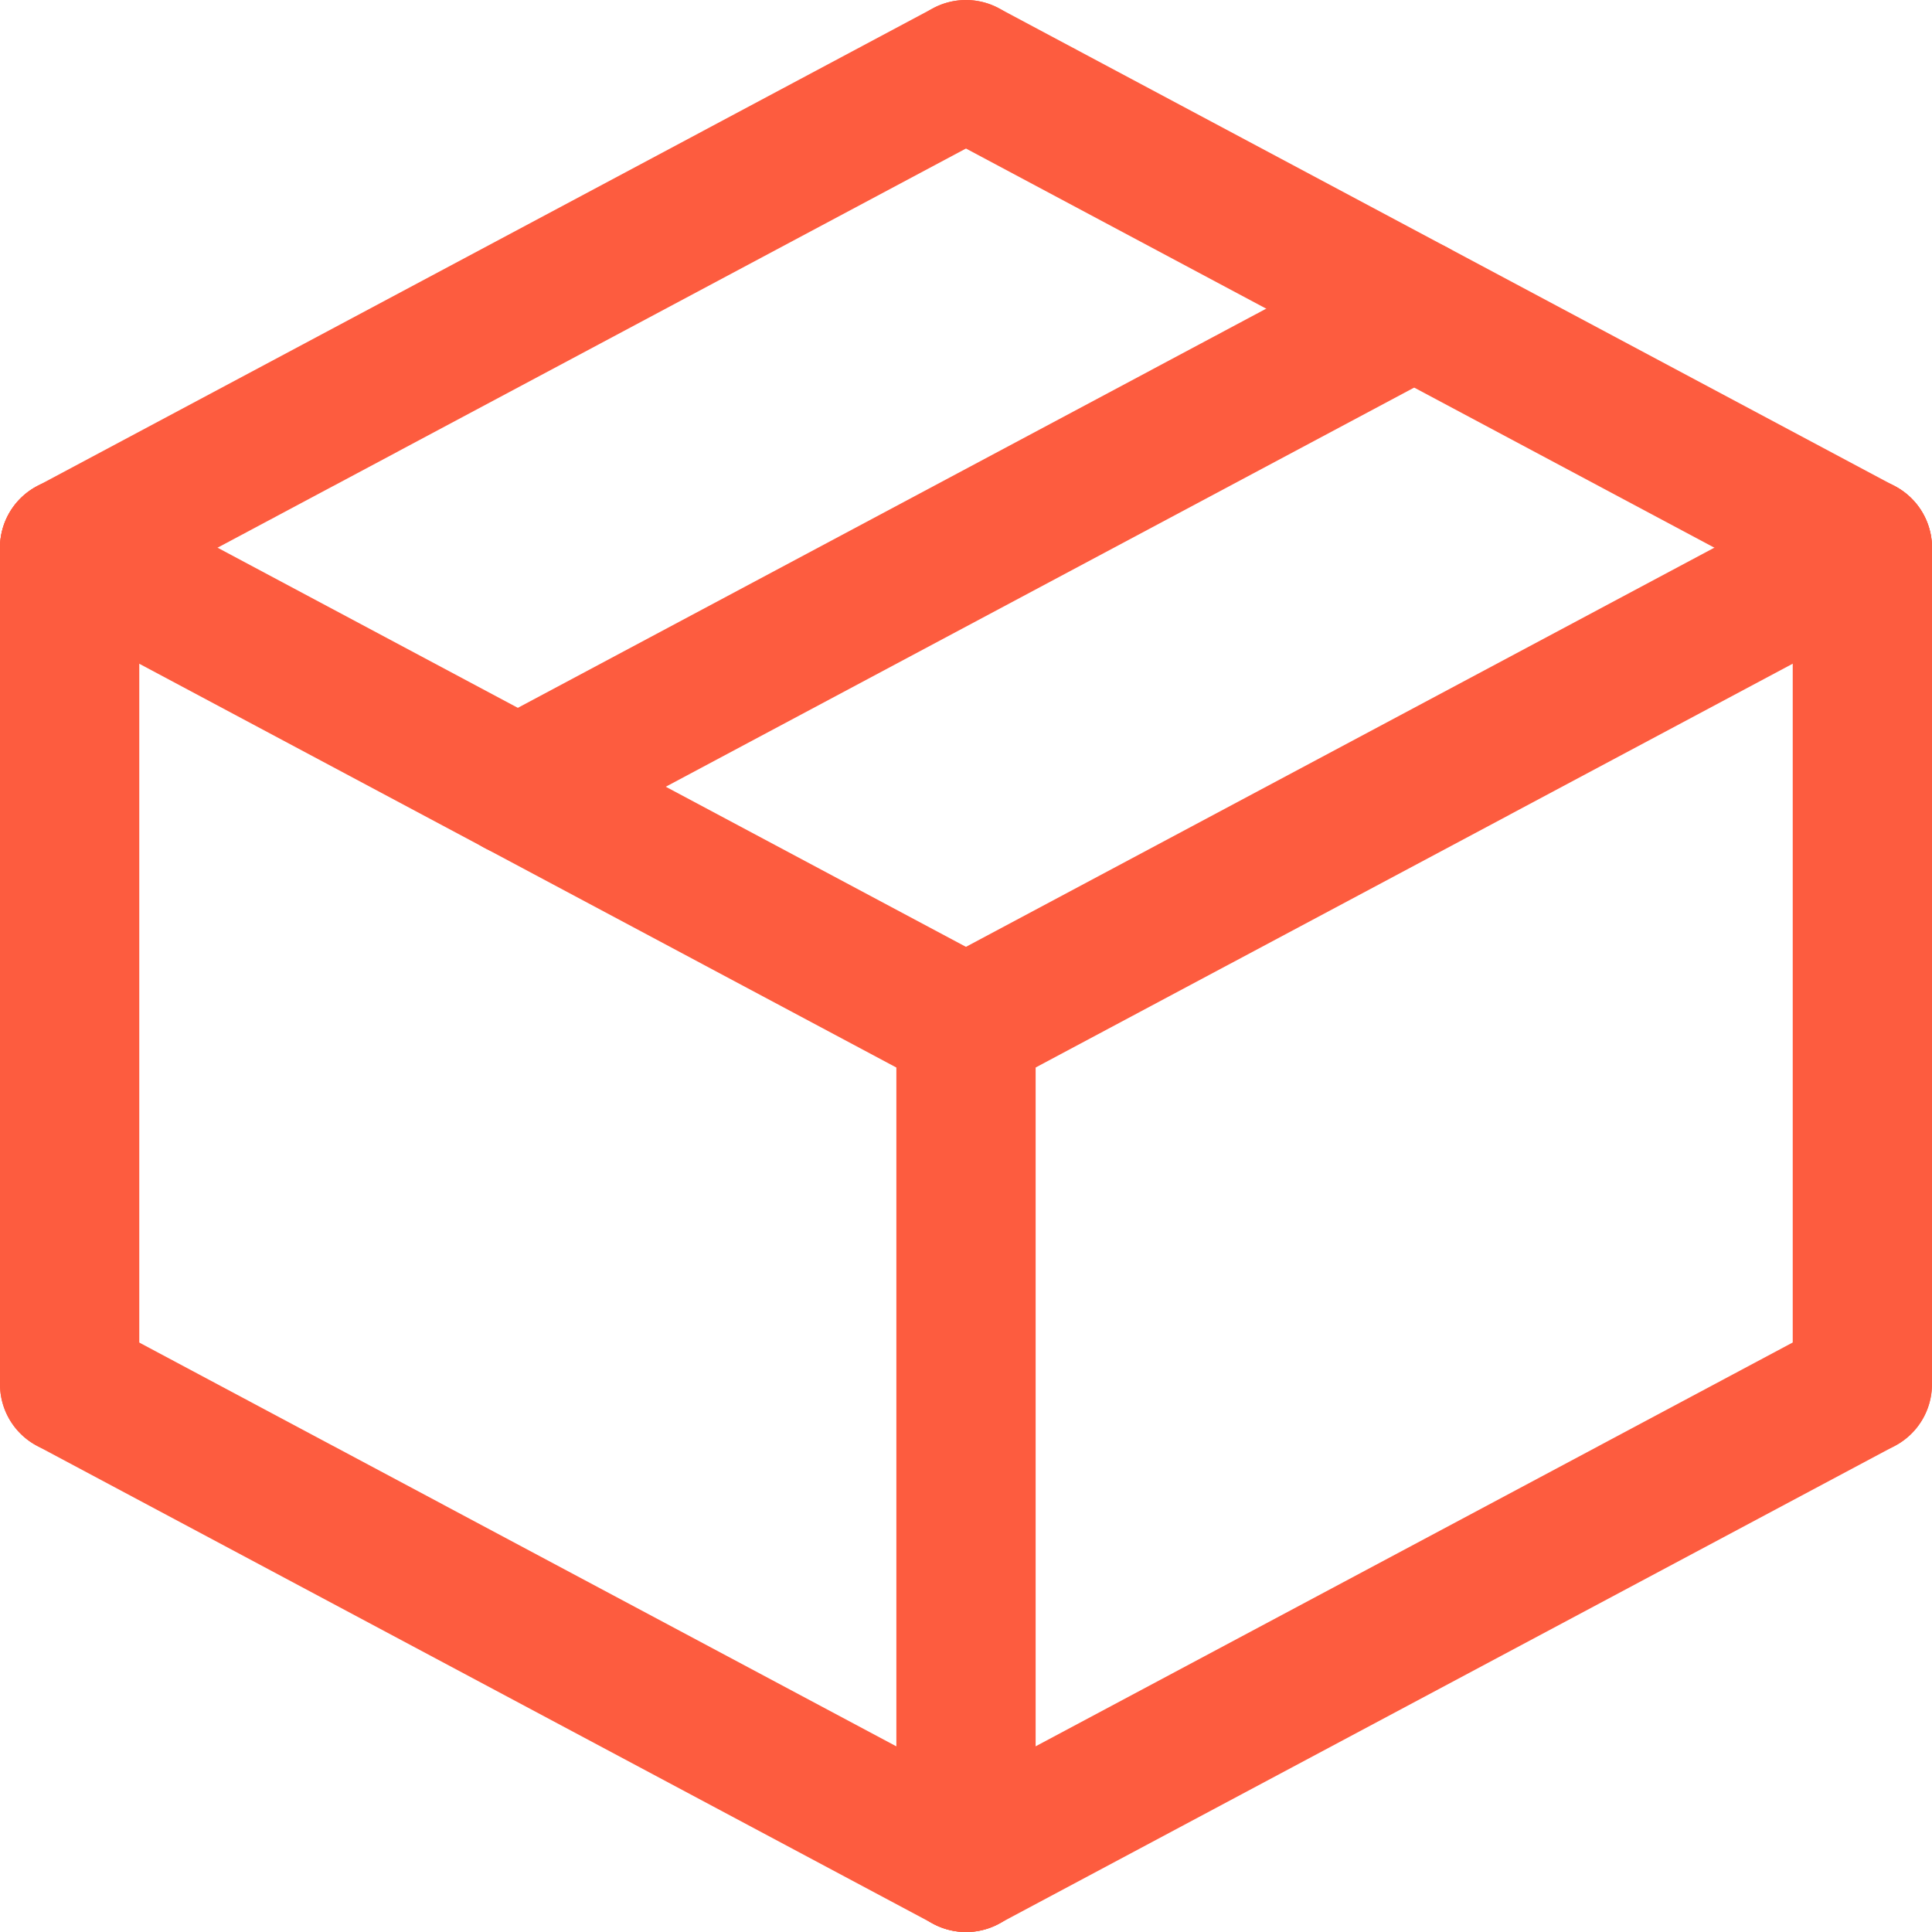 <?xml version="1.0" encoding="UTF-8"?>
<svg xmlns="http://www.w3.org/2000/svg" width="27.744" height="27.744" viewBox="0 0 27.744 27.744">
  <g id="Group_111897" data-name="Group 111897" transform="translate(-2425.923 -6685.993)">
    <path id="Line_716" data-name="Line 716" d="M0,7.865a1,1,0,0,1-.883-.53A1,1,0,0,1-.471,5.983L12.4-.882a1,1,0,0,1,1.353.412A1,1,0,0,1,13.342.882L.471,7.747A1,1,0,0,1,0,7.865Z" transform="translate(2426.923 6686.993)" fill="#fd5c3f"></path>
    <path id="Line_717" data-name="Line 717" d="M12.871,7.865a1,1,0,0,1-.47-.118L-.471.882A1,1,0,0,1-.882-.471,1,1,0,0,1,.471-.882L13.342,5.983a1,1,0,0,1-.471,1.883Z" transform="translate(2439.795 6686.993)" fill="#fd5c3f"></path>
    <path id="Line_718" data-name="Line 718" d="M0,7.865a1,1,0,0,1-.883-.53A1,1,0,0,1-.471,5.983L12.4-.882a1,1,0,0,1,1.353.412A1,1,0,0,1,13.342.882L.471,7.747A1,1,0,0,1,0,7.865Z" transform="translate(2439.795 6693.858)" fill="#fd5c3f"></path>
    <path id="Line_719" data-name="Line 719" d="M12.871,7.865a1,1,0,0,1-.47-.118L-.471.882A1,1,0,0,1-.882-.471,1,1,0,0,1,.471-.882L13.342,5.983a1,1,0,0,1-.471,1.883Z" transform="translate(2426.923 6693.858)" fill="#fd5c3f"></path>
    <path id="Line_720" data-name="Line 720" d="M0,13.014a1,1,0,0,1-1-1V0A1,1,0,0,1,0-1,1,1,0,0,1,1,0V12.014A1,1,0,0,1,0,13.014Z" transform="translate(2426.923 6693.858)" fill="#fd5c3f"></path>
    <path id="Line_721" data-name="Line 721" d="M0,13.014a1,1,0,0,1-1-1V0A1,1,0,0,1,0-1,1,1,0,0,1,1,0V12.014A1,1,0,0,1,0,13.014Z" transform="translate(2452.667 6693.858)" fill="#fd5c3f"></path>
    <path id="Line_722" data-name="Line 722" d="M0,13.014a1,1,0,0,1-1-1V0A1,1,0,0,1,0-1,1,1,0,0,1,1,0V12.014A1,1,0,0,1,0,13.014Z" transform="translate(2439.795 6700.723)" fill="#fd5c3f"></path>
    <path id="Line_723" data-name="Line 723" d="M12.871,7.865a1,1,0,0,1-.47-.118L-.471.882A1,1,0,0,1-.882-.471,1,1,0,0,1,.471-.882L13.342,5.983a1,1,0,0,1-.471,1.883Z" transform="translate(2426.923 6705.872)" fill="#fd5c3f"></path>
    <path id="Line_724" data-name="Line 724" d="M0,7.865a1,1,0,0,1-.883-.53A1,1,0,0,1-.471,5.983L12.4-.882a1,1,0,0,1,1.353.412A1,1,0,0,1,13.342.882L.471,7.747A1,1,0,0,1,0,7.865Z" transform="translate(2439.795 6705.872)" fill="#fd5c3f"></path>
    <path id="Line_725" data-name="Line 725" d="M0,7.865a1,1,0,0,1-.883-.53A1,1,0,0,1-.471,5.983L12.4-.882a1,1,0,0,1,1.353.412A1,1,0,0,1,13.342.882L.471,7.747A1,1,0,0,1,0,7.865Z" transform="translate(2433.359 6690.426)" fill="#fd5c3f"></path>
  </g>
</svg>
